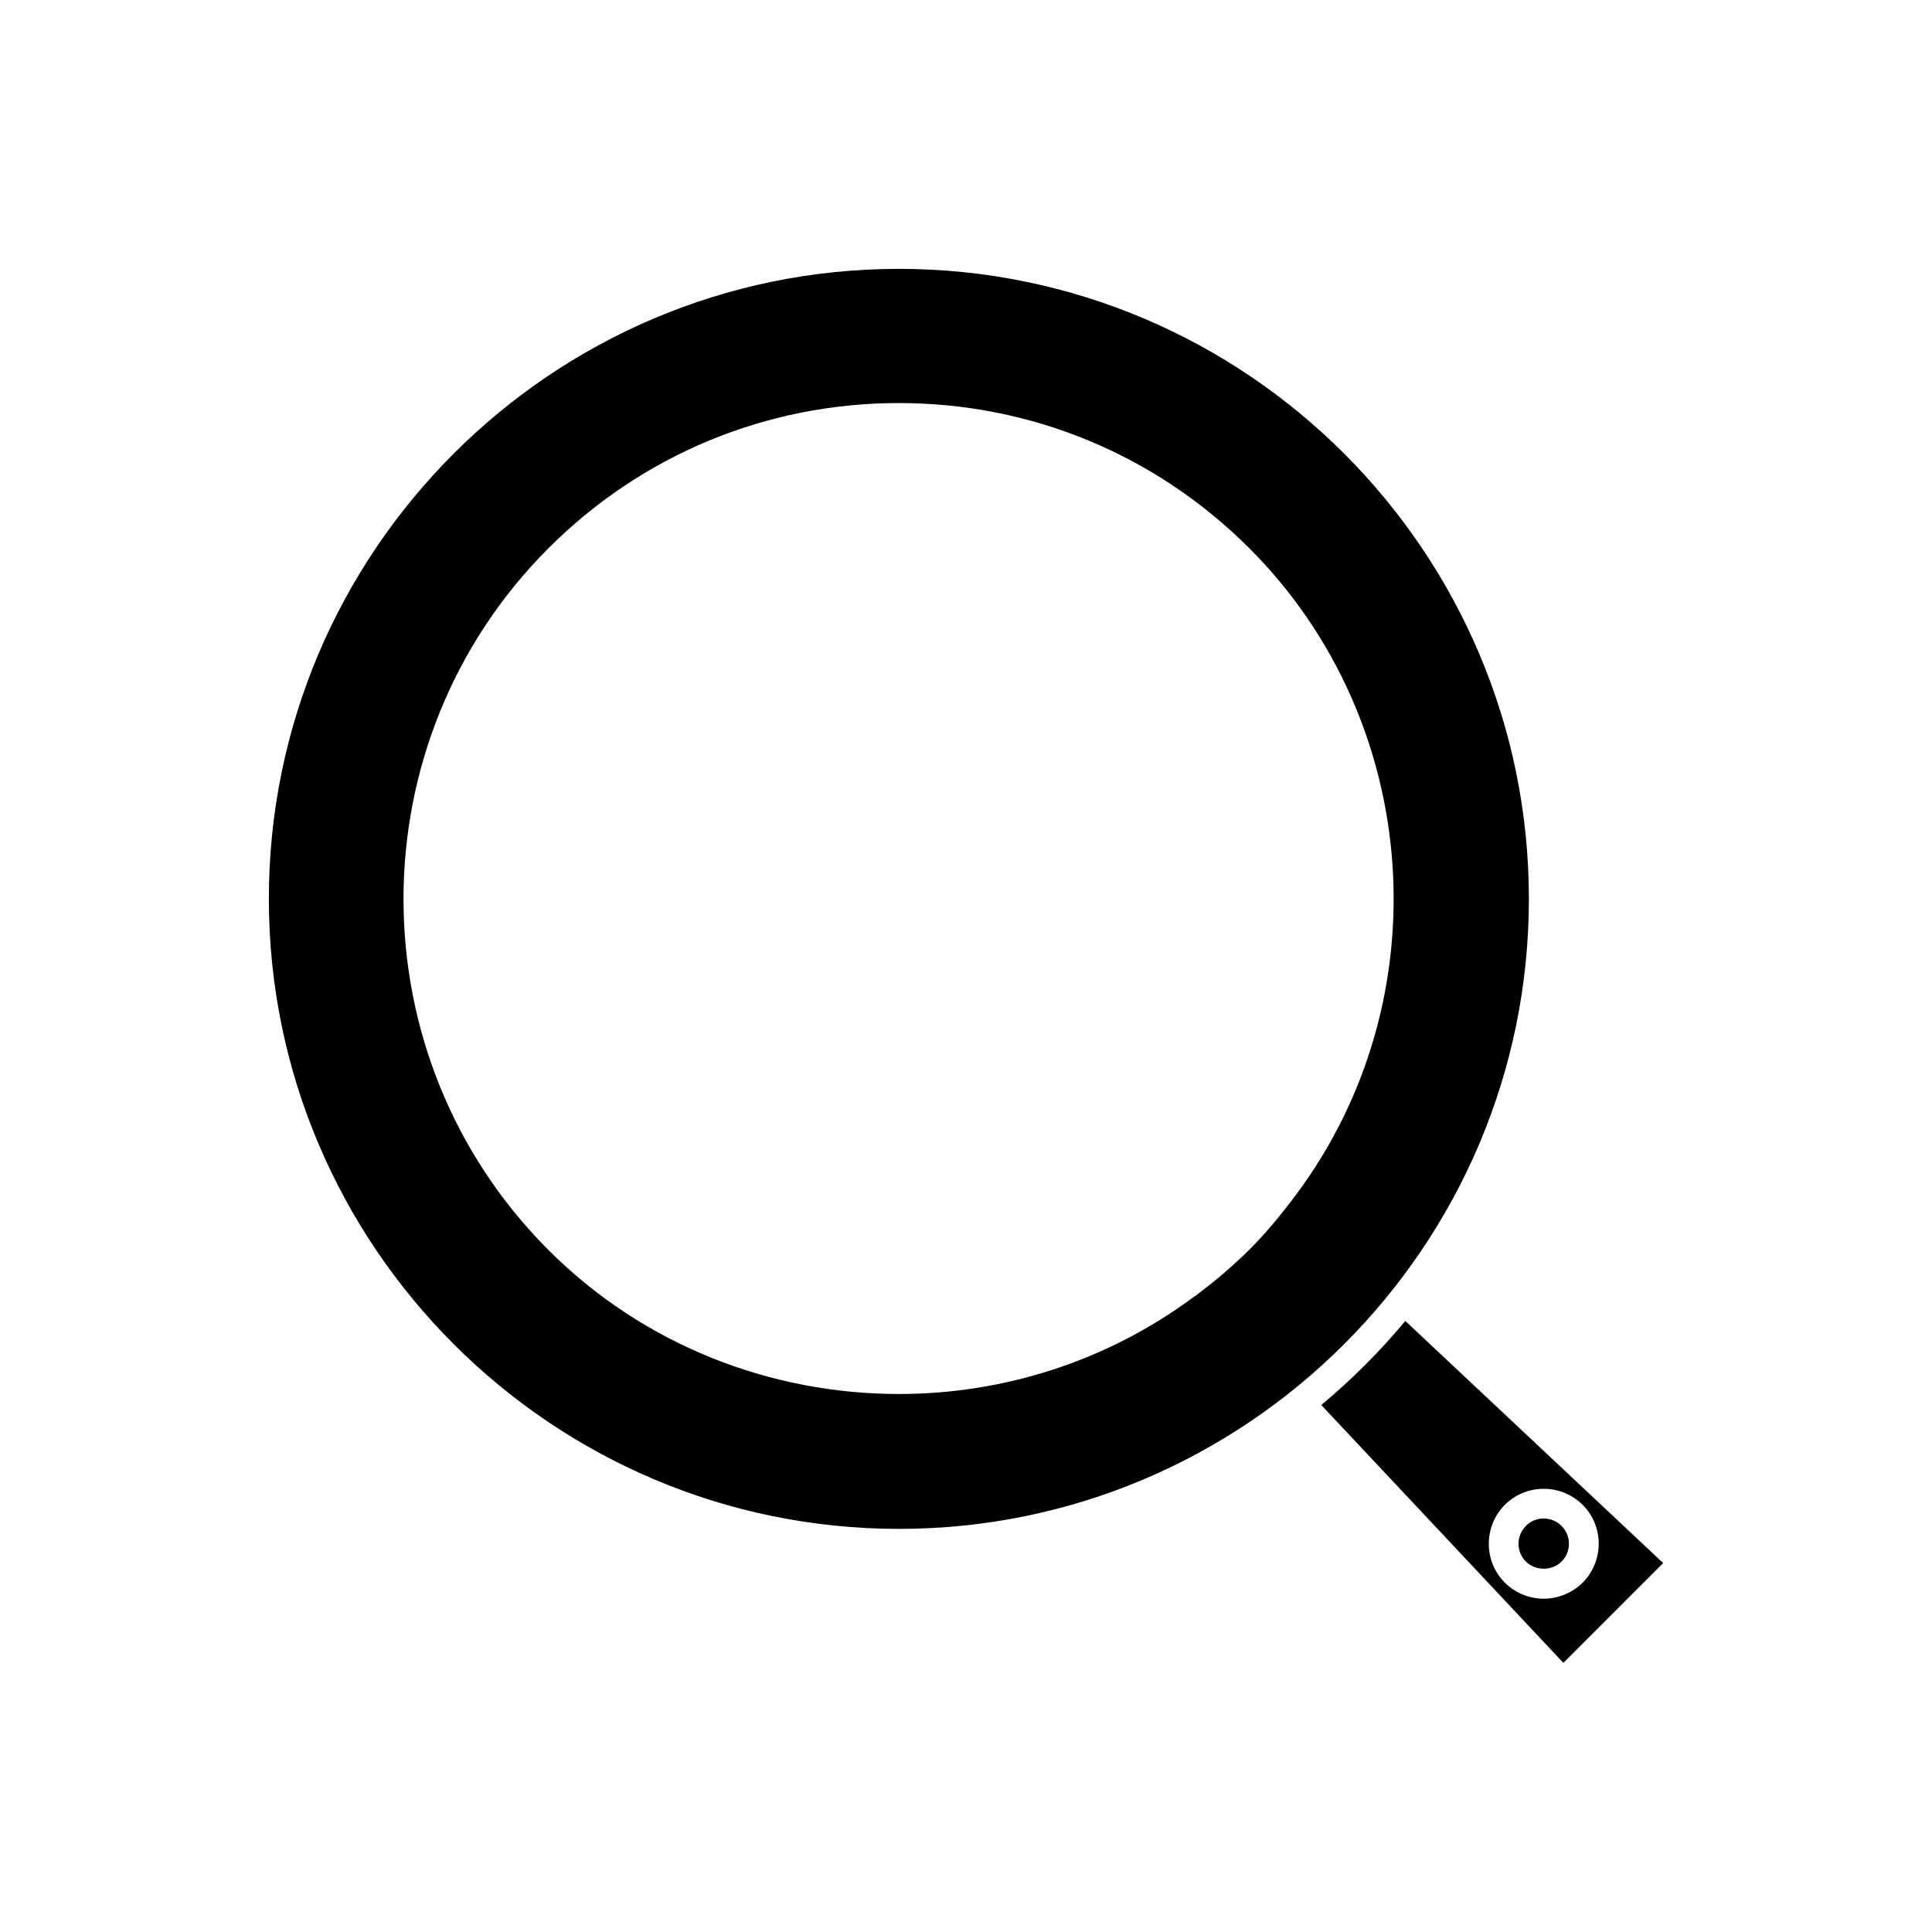 <?xml version="1.0" encoding="UTF-8"?>
<!-- Uploaded to: ICON Repo, www.svgrepo.com, Generator: ICON Repo Mixer Tools -->
<svg fill="#000000" width="800px" height="800px" version="1.1" viewBox="144 144 512 512" xmlns="http://www.w3.org/2000/svg">
 <g>
  <path d="m382.21 549.17c92.023 0 166.96-74.863 166.96-166.96 0-92.102-74.941-166.96-166.96-166.96-92.023 0-166.96 74.941-166.96 166.96 0 92.023 74.941 166.96 166.96 166.96zm-92.891-259.86c24.797-24.797 57.781-38.496 92.891-38.496s68.094 13.699 92.891 38.496c45.895 45.895 51.09 119.57 12.203 171.53-4.328 5.746-8.188 10.312-12.203 14.328-2.125 2.125-4.41 4.172-6.848 6.297-2.281 1.969-4.723 3.856-7.477 5.984h-0.078c-23.301 17.398-50.934 25.977-78.484 25.977-33.93 0-67.699-12.91-92.969-38.258-51.094-51.246-51.094-134.61 0.074-185.86z"/>
  <path d="m553.11 546.42c-1.73 0-3.465 0.629-4.723 1.969-1.258 1.258-1.969 2.914-1.969 4.723 0 1.812 0.707 3.465 1.969 4.723 2.519 2.519 6.926 2.519 9.445 0 2.598-2.598 2.598-6.848 0-9.445-1.336-1.34-3.07-1.969-4.723-1.969z"/>
  <path d="m516.43 494.07c-6.769 8.109-14.25 15.586-22.277 22.277l64.156 68.328 26.449-26.449zm36.684 73.602c-3.856 0-7.559-1.496-10.312-4.25s-4.25-6.375-4.25-10.312c0-3.856 1.496-7.559 4.25-10.312 5.668-5.668 14.879-5.668 20.625 0 5.668 5.668 5.668 14.879 0 20.625-2.754 2.676-6.457 4.25-10.312 4.25z"/>
 </g>
</svg>